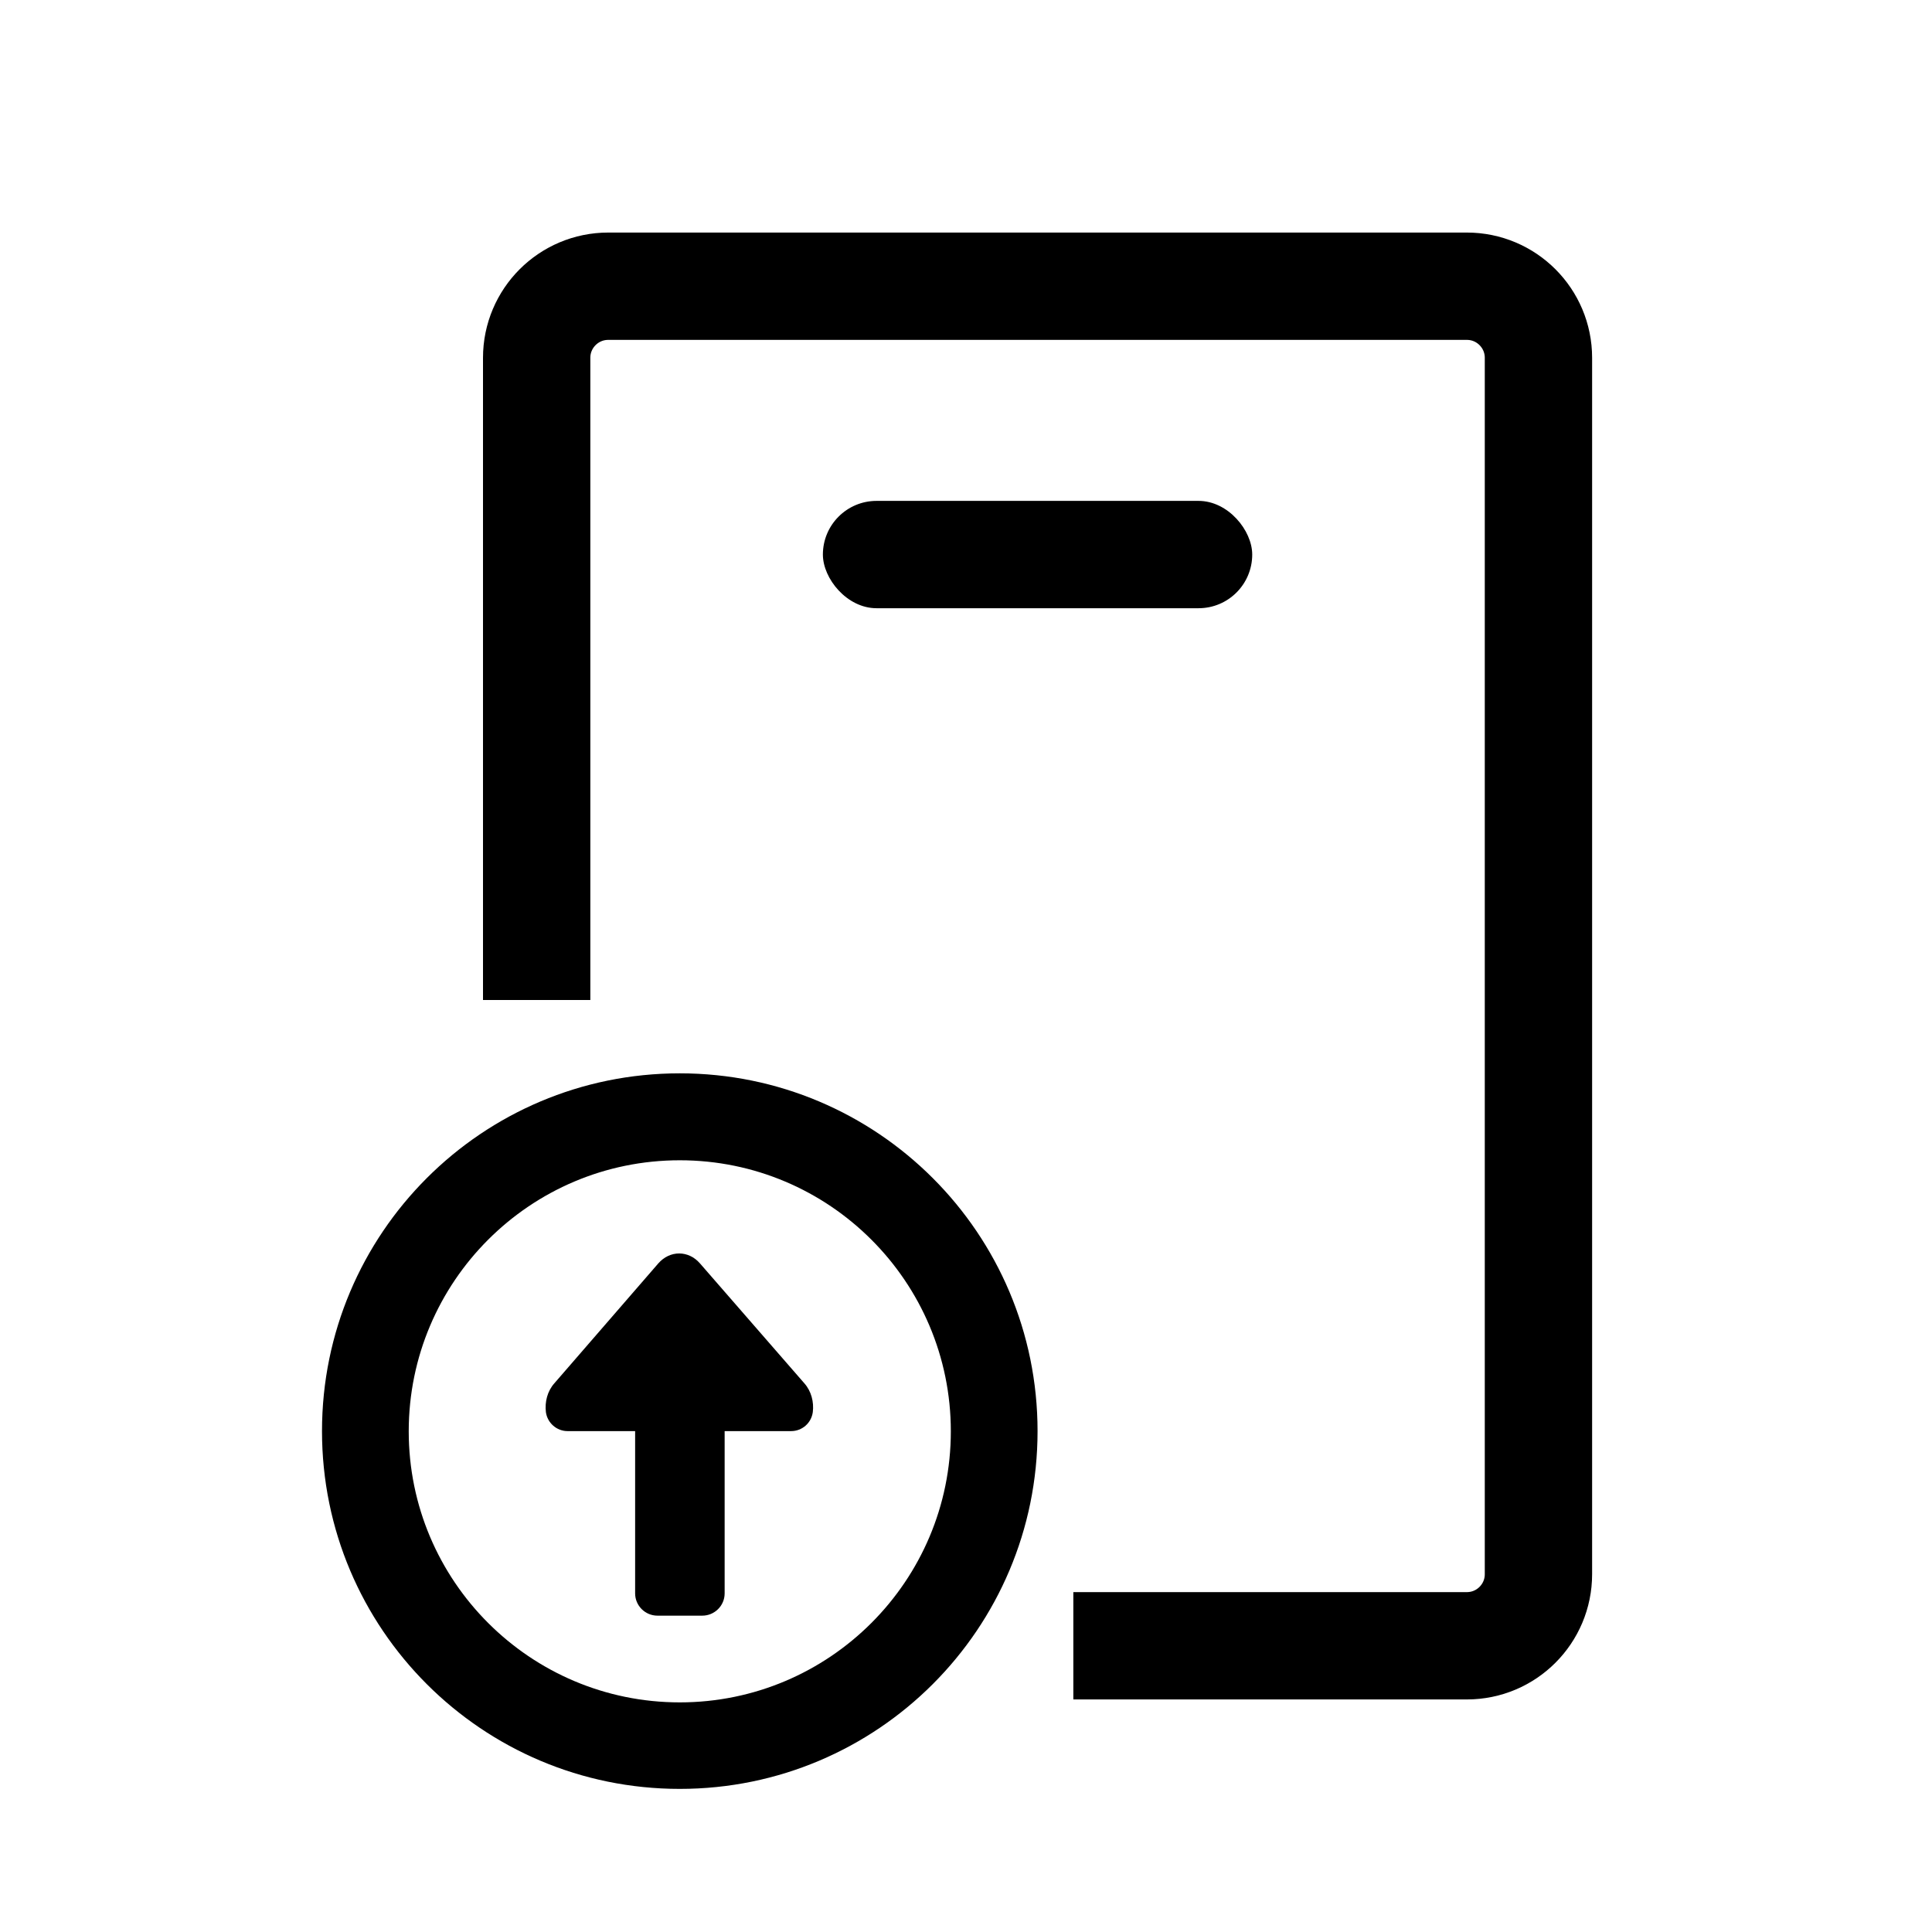 <svg width="27" height="27" viewBox="0 0 27 27" fill="none" xmlns="http://www.w3.org/2000/svg">
<g id="Frame">
<path id="Vector" d="M9.5 15C12.262 15 14.5 17.238 14.5 20C14.5 22.762 12.262 25 9.5 25C6.738 25 4.5 22.762 4.5 20C4.5 17.238 6.738 15 9.5 15ZM9.5 23.791C11.591 23.791 13.288 22.094 13.288 20.003C13.288 17.912 11.591 16.215 9.5 16.215C7.409 16.215 5.712 17.912 5.712 20.003C5.712 22.094 7.409 23.791 9.5 23.791ZM9.2 17.656C9.362 17.471 9.621 17.471 9.782 17.656L11.241 19.332C11.338 19.441 11.377 19.594 11.359 19.735C11.338 19.888 11.209 20 11.056 20H10.127V22.268C10.127 22.441 9.985 22.579 9.815 22.579H9.188C9.015 22.579 8.876 22.438 8.876 22.268V20H7.932C7.779 20 7.65 19.885 7.629 19.735C7.612 19.591 7.65 19.441 7.747 19.332L9.2 17.656Z" fill="black"/>
<path id="Rectangle 2033" d="M7.5 13.975V5C7.5 4.448 7.948 4 8.5 4H20.5C21.052 4 21.5 4.448 21.5 5V22C21.5 22.552 21.052 23 20.5 23H15" stroke="black" stroke-width="1.5"/>
<rect id="Rectangle 2034" x="11.5" y="7" width="6" height="1.5" rx="0.75" fill="black"/>
</g>
</svg>
